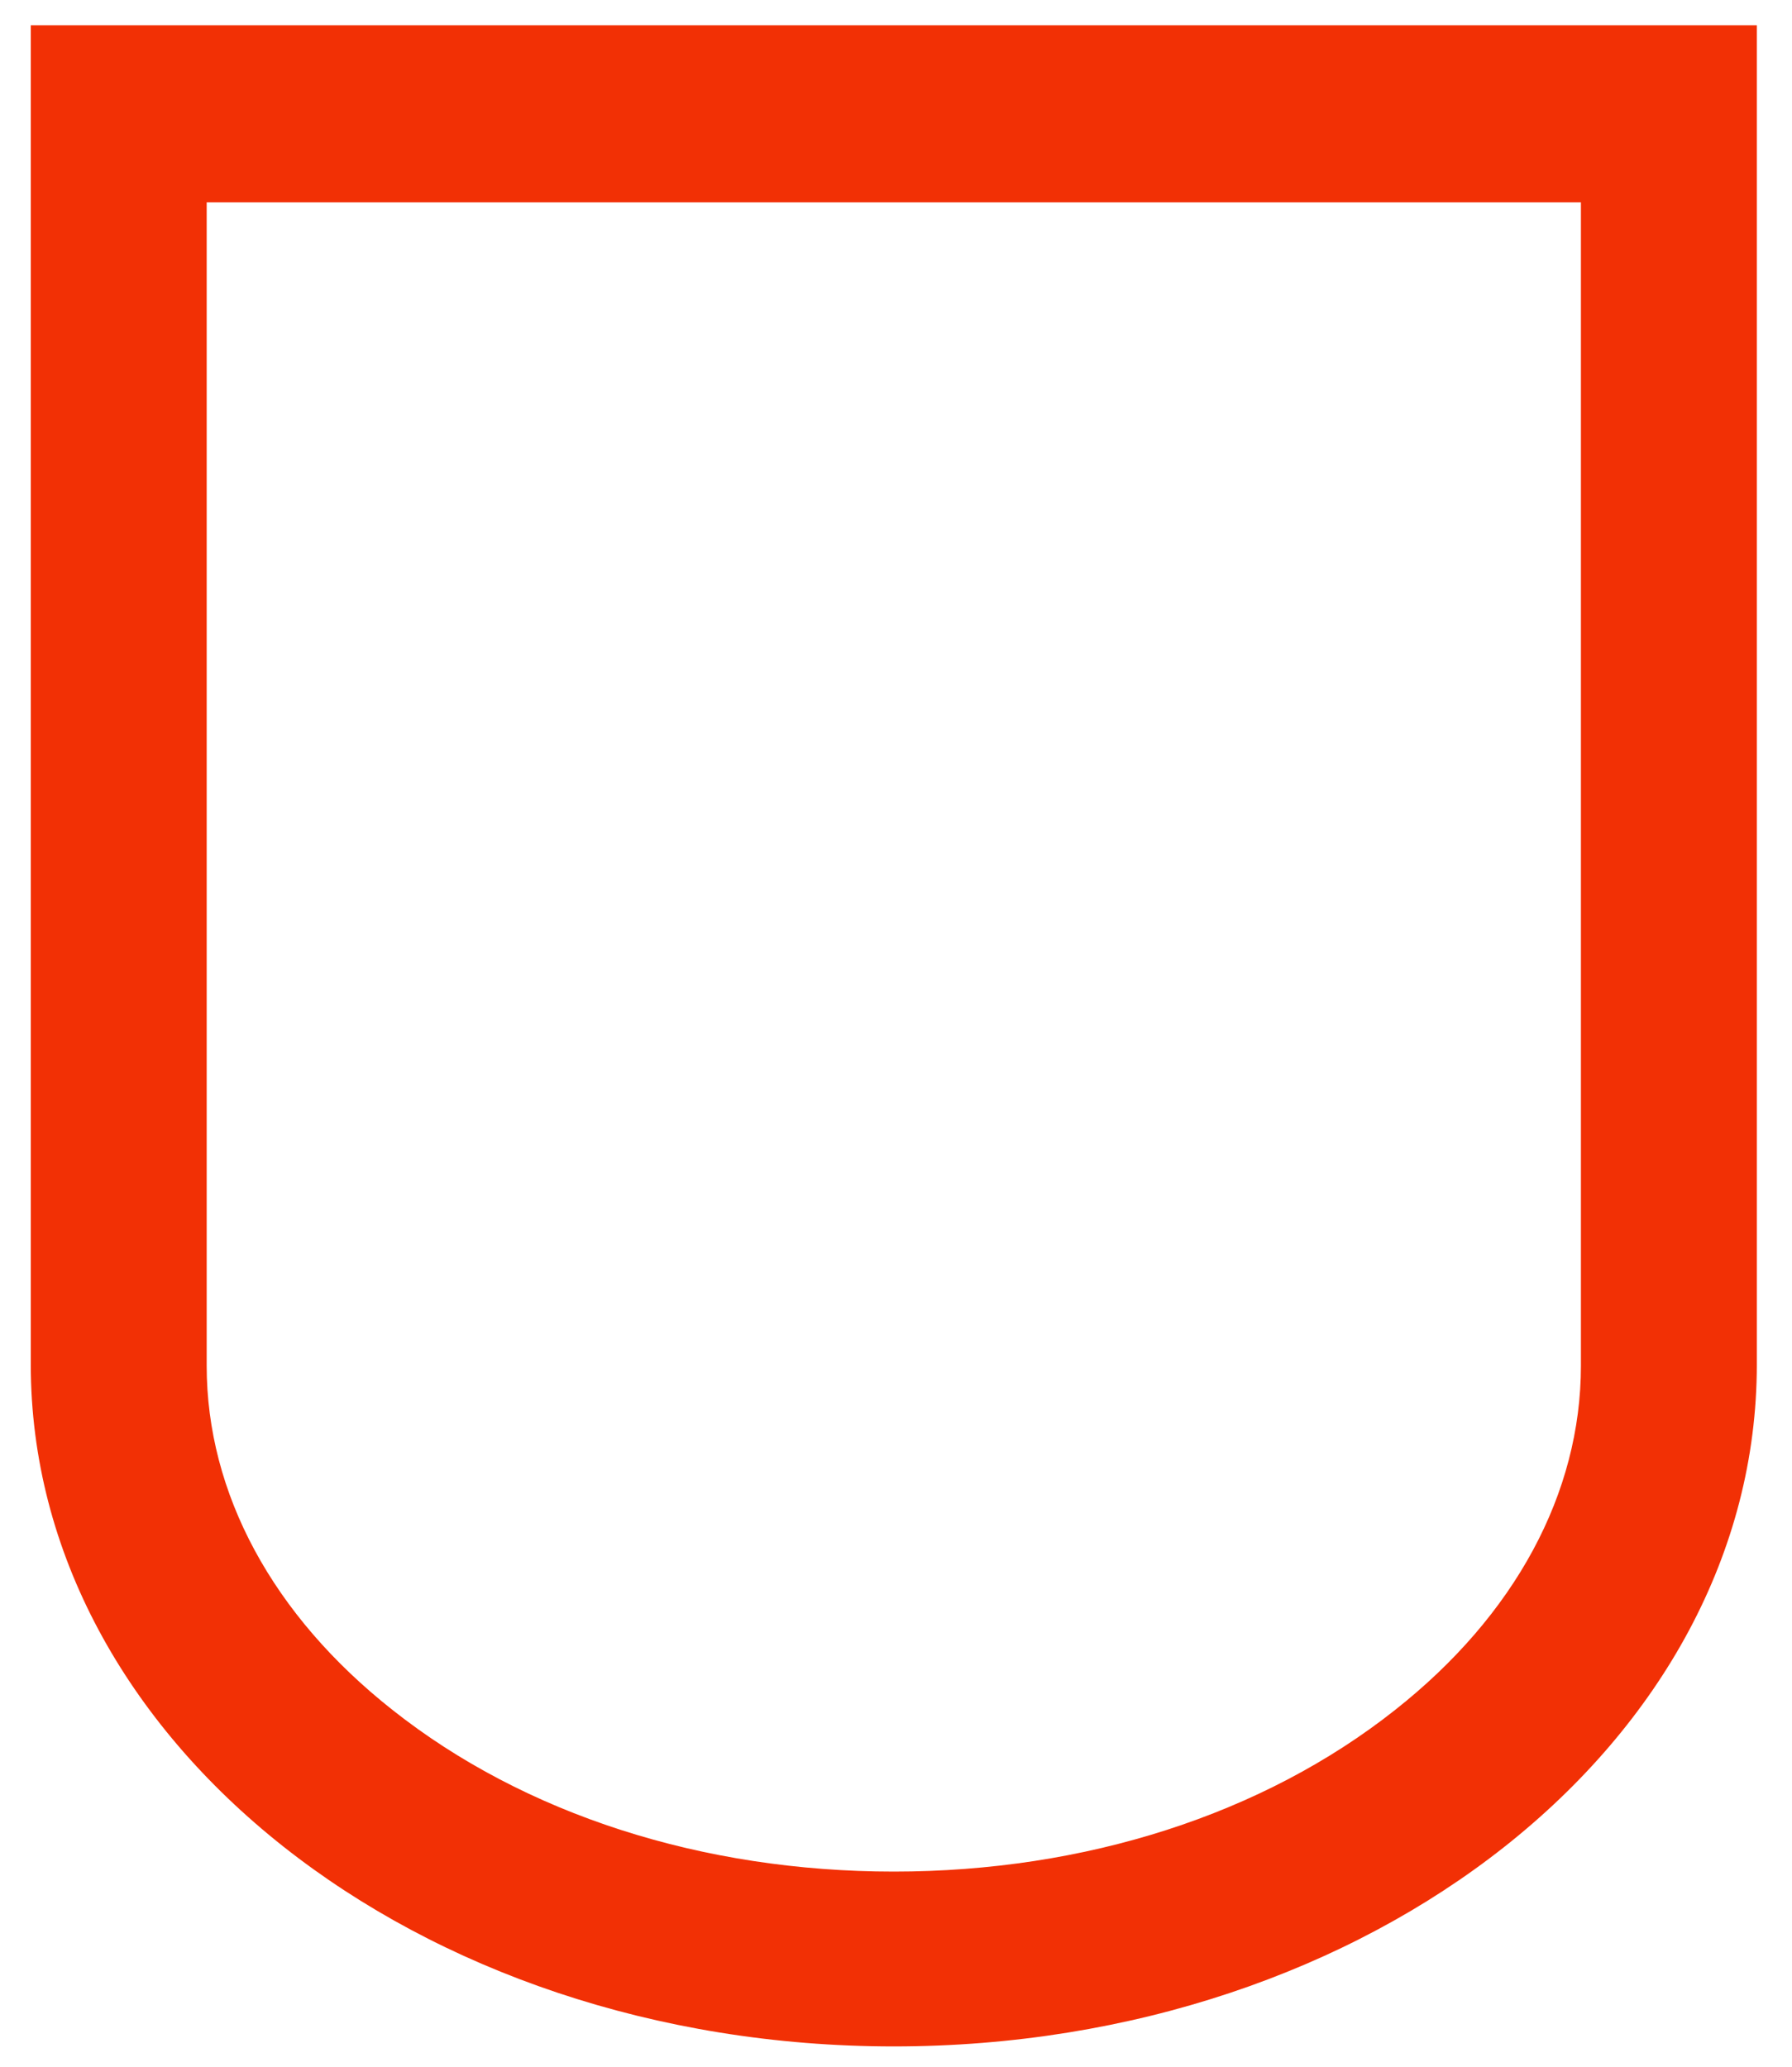 <?xml version="1.0" encoding="utf-8"?>
<!-- Generator: Adobe Illustrator 27.7.0, SVG Export Plug-In . SVG Version: 6.00 Build 0)  -->
<svg version="1.1" id="Ebene_1" xmlns="http://www.w3.org/2000/svg" xmlns:xlink="http://www.w3.org/1999/xlink" x="0px" y="0px"
	 viewBox="0 0 163 188" style="enable-background:new 0 0 163 188;" xml:space="preserve">
<style type="text/css">
	.st0{fill:#F23005;}
</style>
<path class="st0" d="M2.8,2.3v105.5V122v2.1c0,34.2,35.1,62,78.5,62c43.4,0,78.5-27.7,78.5-62V86.4V64.6V2.3H2.8z M143.8,87.4v36.8
	c0,11.6-6,22.7-16.9,31.3c-12,9.5-28.2,14.7-45.6,14.7c-17.4,0-33.6-5.2-45.6-14.7c-10.9-8.6-16.9-19.7-16.9-31.3v-2.2v-7.6v-96h125
	v52.2V87.4z"/>
</svg>

